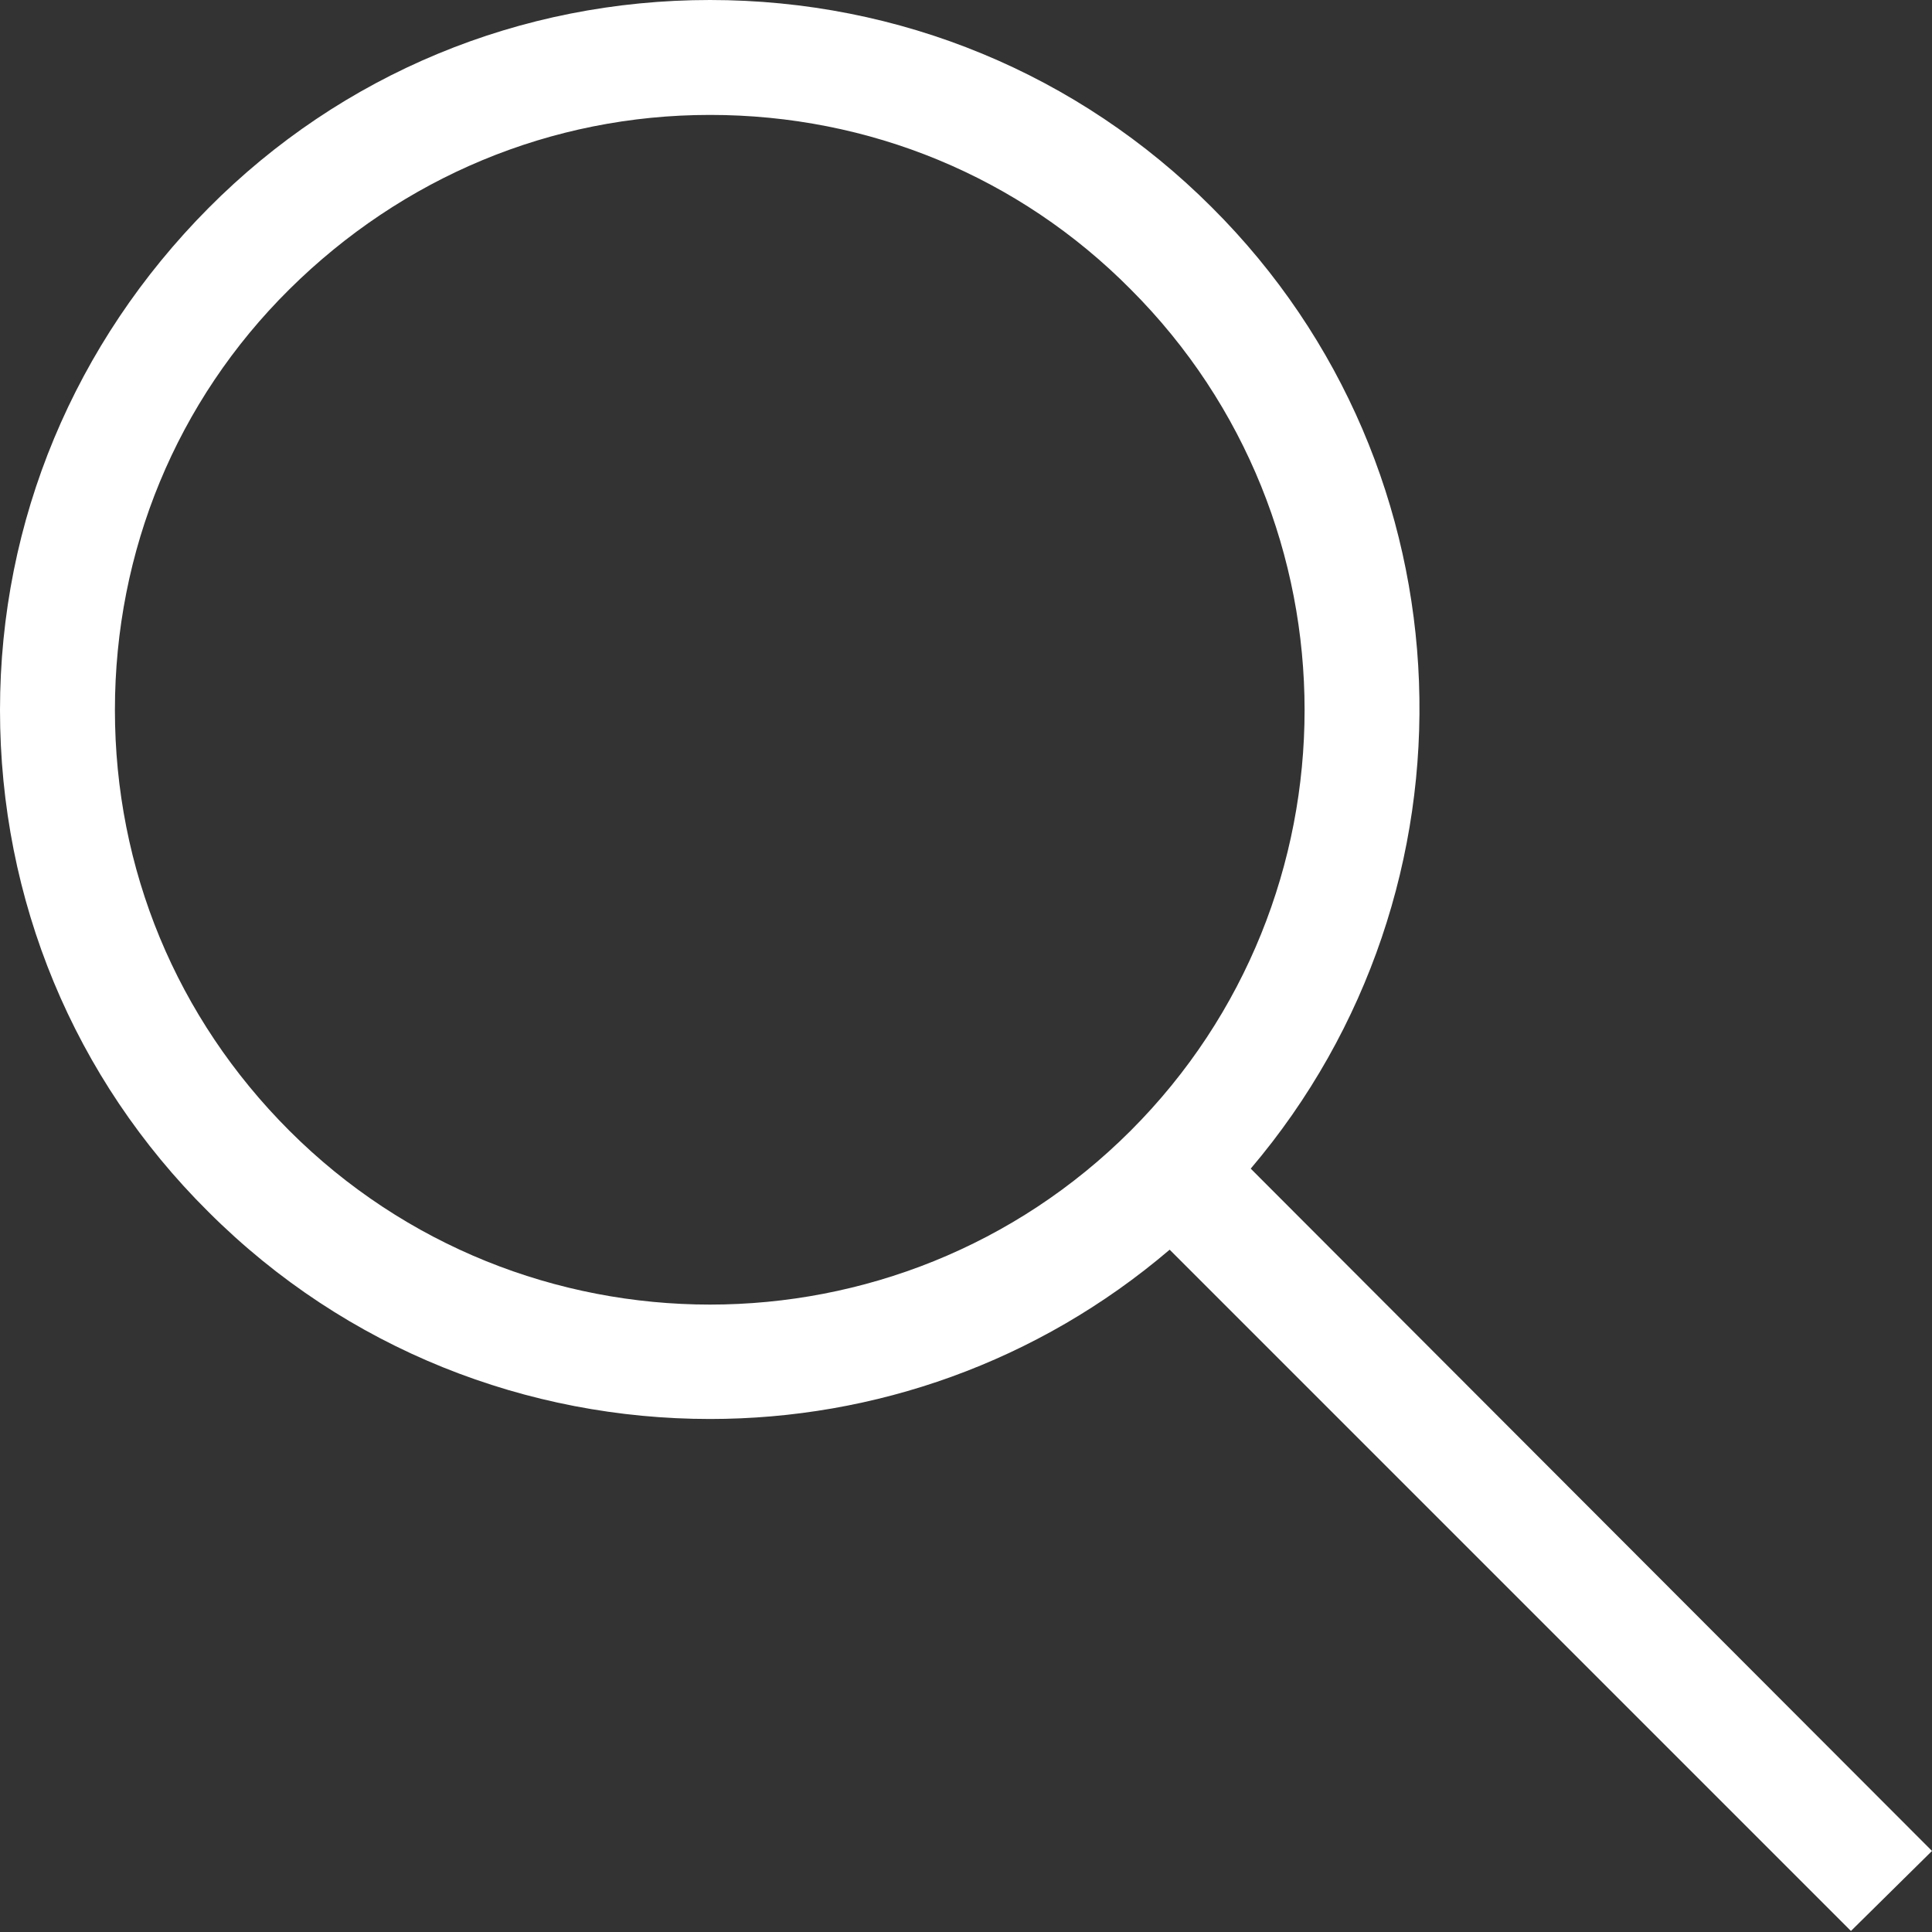 <?xml version="1.0" encoding="utf-8"?>
<!-- Generator: Adobe Illustrator 25.2.0, SVG Export Plug-In . SVG Version: 6.00 Build 0)  -->
<svg version="1.1" id="Layer_1" xmlns="http://www.w3.org/2000/svg" xmlns:xlink="http://www.w3.org/1999/xlink" x="0px" y="0px"
	 viewBox="0 0 18.83 18.83" style="enable-background:new 0 0 18.83 18.83;" xml:space="preserve">
<rect x="0" y="0" width="18.83" height="18.83" fill="#333333" stroke="none"/>
<style type="text/css">
	.st0{fill:#FFFFFF;}
</style>
<path class="st0" d="M18.83,18.04l-6.64-6.65c2.31-2.72,2.19-6.81-0.38-9.37C10.51,0.72,8.77,0,6.92,0C5.07,0,3.33,0.72,2.03,2.03
	S0,5.07,0,6.92c0,1.85,0.72,3.59,2.03,4.89c1.35,1.35,3.12,2.02,4.89,2.02c1.6,0,3.19-0.55,4.48-1.65l6.64,6.64L18.83,18.04z
	 M2.82,11.02c-1.1-1.1-1.7-2.55-1.7-4.1s0.6-3.01,1.7-4.1s2.55-1.7,4.1-1.7s3.01,0.6,4.1,1.7c2.26,2.26,2.26,5.94,0,8.2
	C8.76,13.28,5.08,13.28,2.82,11.02z"/>
</svg>
